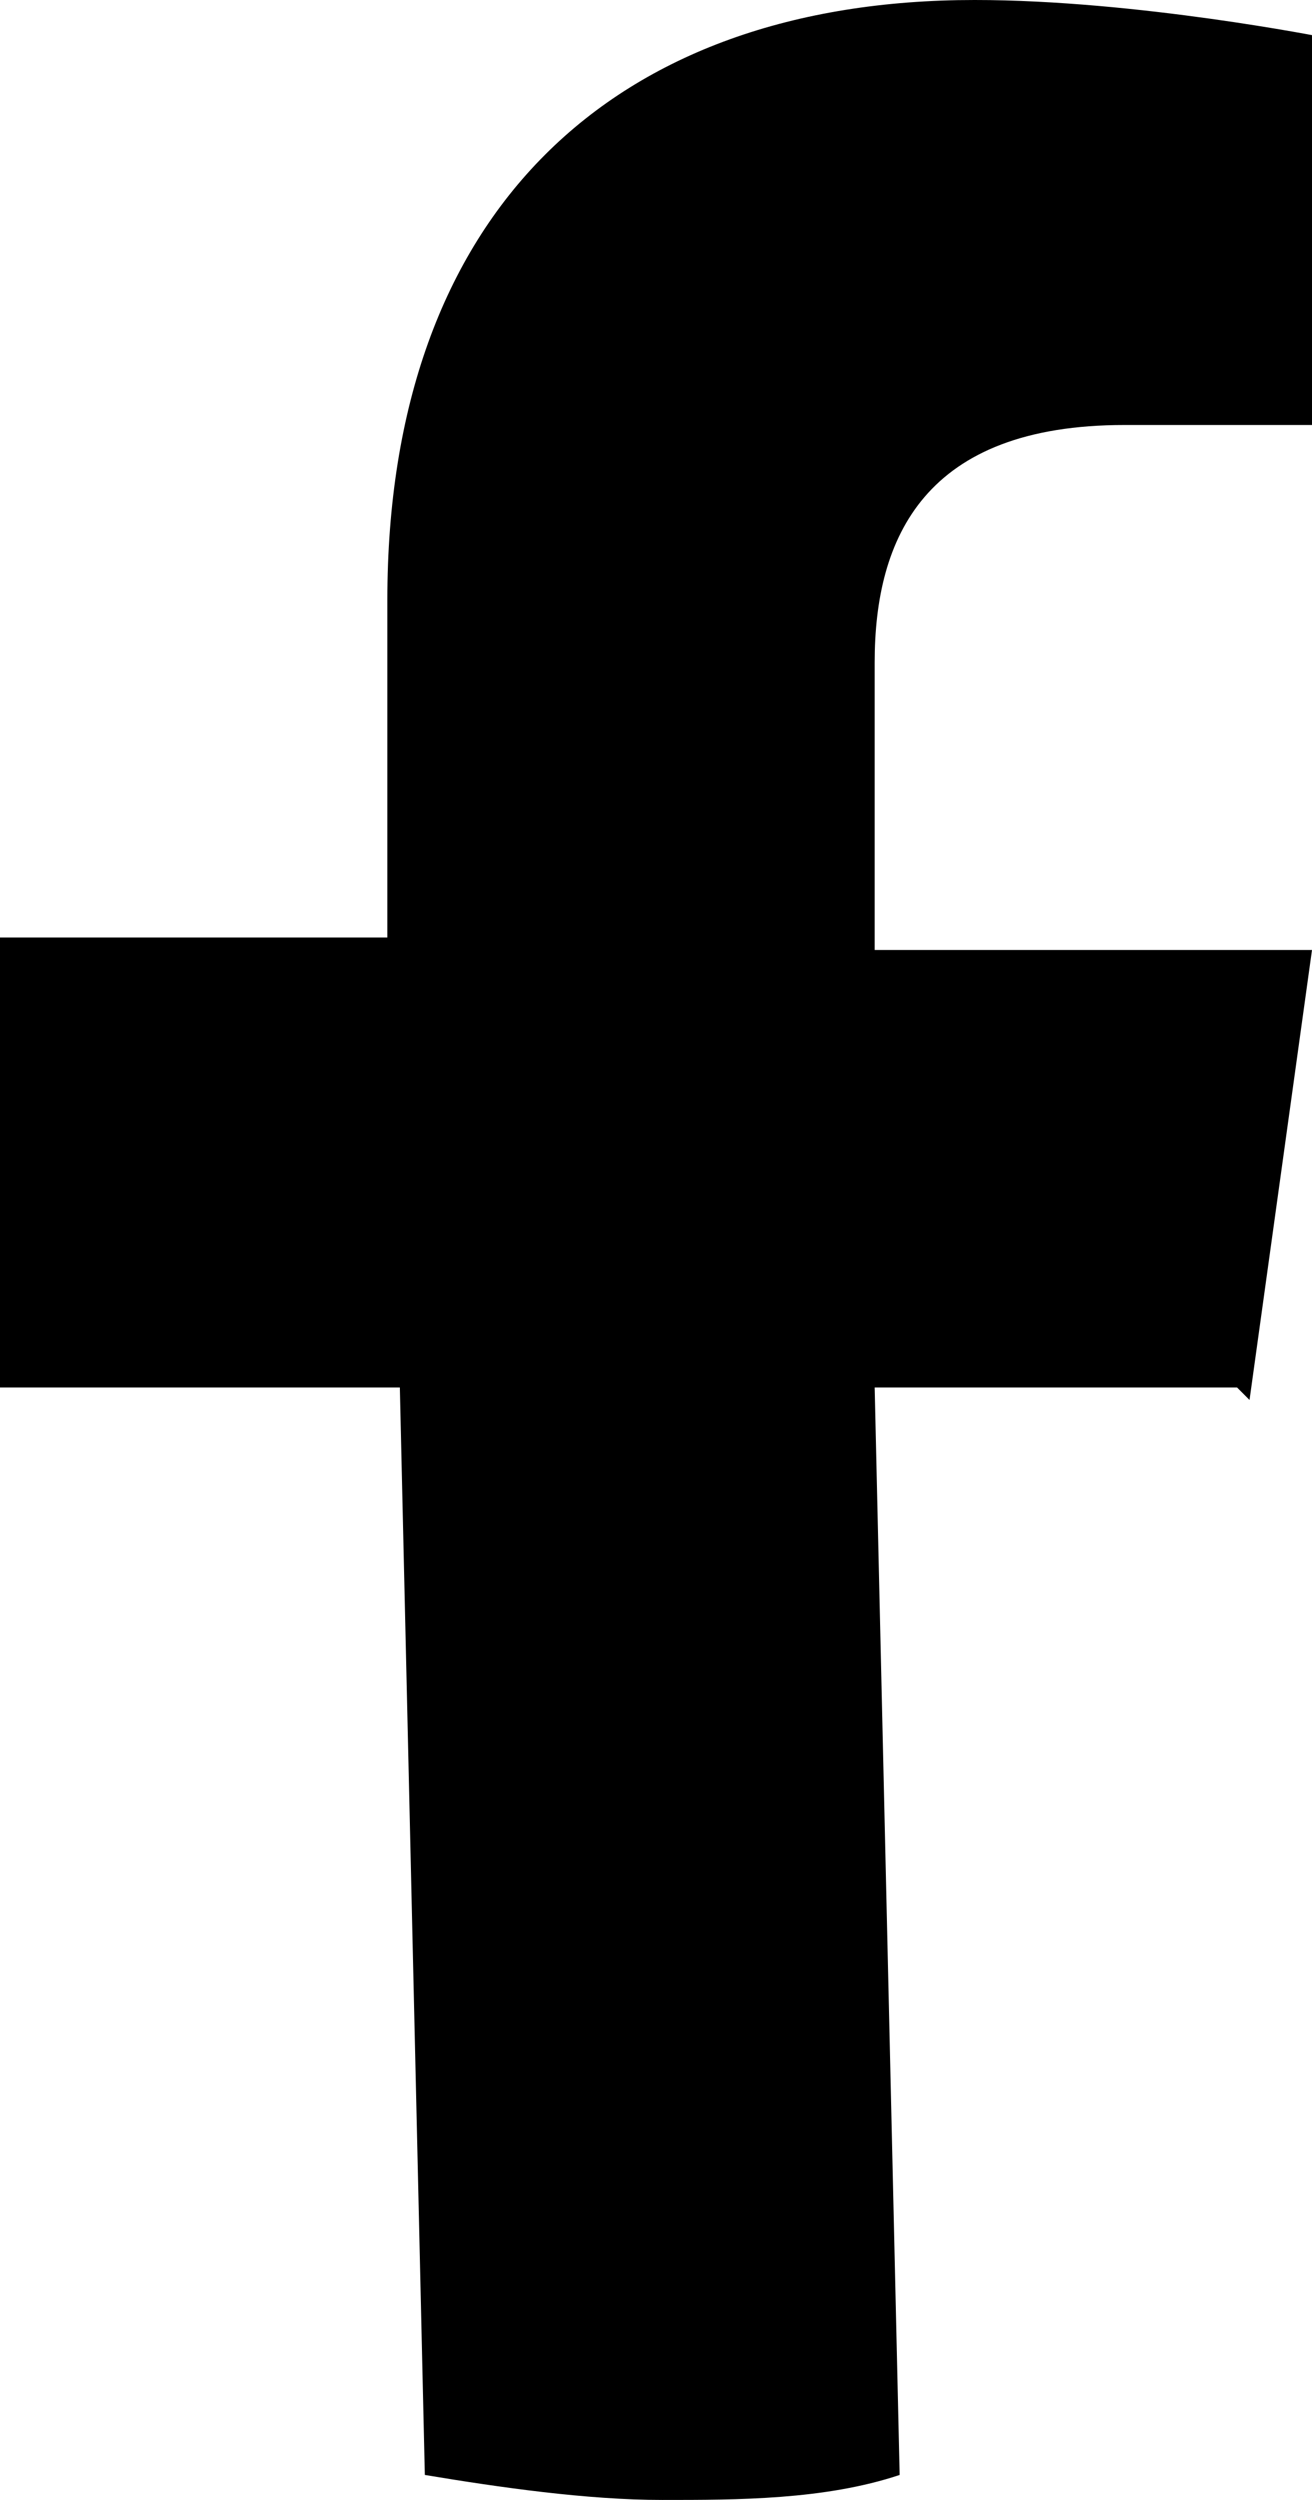 <?xml version="1.0" encoding="UTF-8"?>
<svg xmlns="http://www.w3.org/2000/svg" version="1.1" viewBox="0 0 10.5 20">
  <!-- Generator: Adobe Illustrator 28.7.1, SVG Export Plug-In . SVG Version: 1.2.0 Build 142)  -->
  <g>
    <g id="_レイヤー_1" data-name="レイヤー_1">
      <path d="M10,11.2l.5-3.6h-3.5v-2.3c0-1,.4-1.9,2-1.9h1.6V.3c0,0-1.5-.3-2.8-.3C4.9,0,3.1,1.7,3.1,4.8v2.7s-3.1,0-3.1,0v3.6h3.2l.2,8.7c.6.1,1.3.2,1.9.2s1.3,0,1.9-.2l-.2-8.7h2.9Z"/>
    </g>
  </g>
</svg>